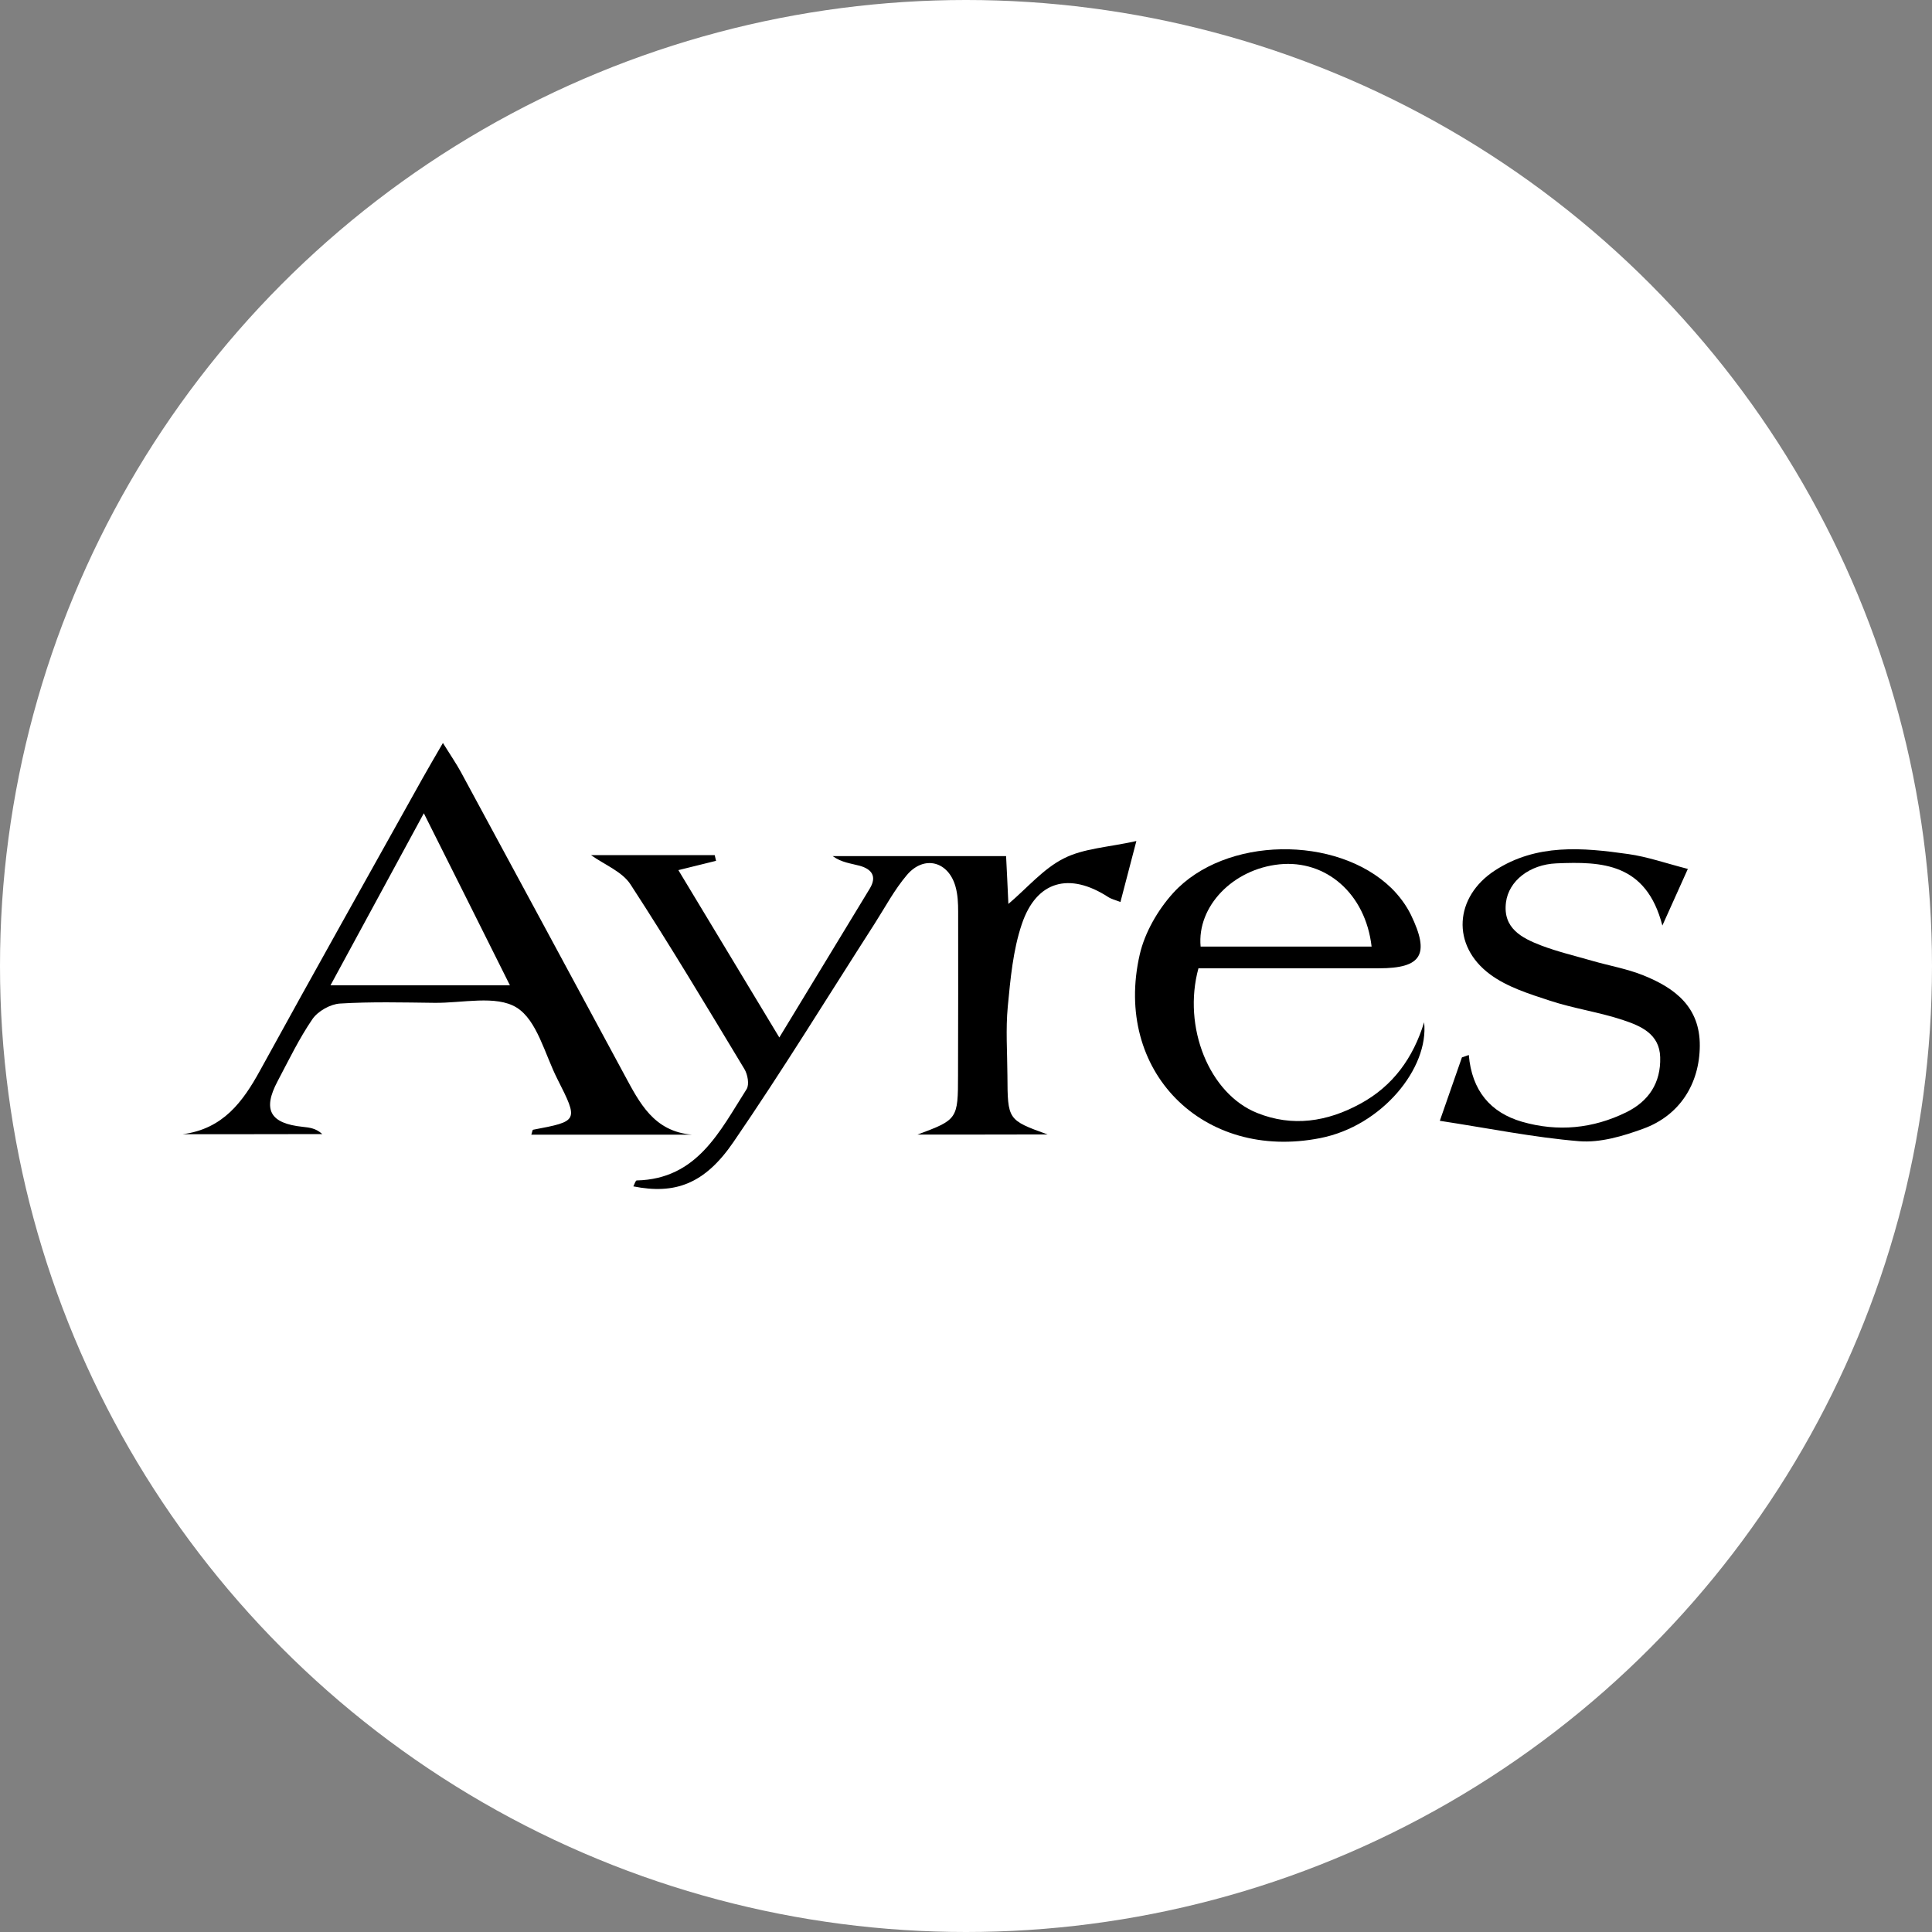 <?xml version="1.0" encoding="utf-8"?>
<!-- Generator: Adobe Illustrator 24.1.1, SVG Export Plug-In . SVG Version: 6.00 Build 0)  -->
<svg version="1.1" id="Capa_1" xmlns="http://www.w3.org/2000/svg" xmlns:xlink="http://www.w3.org/1999/xlink" x="0px" y="0px"
	 viewBox="0 0 160 160" style="enable-background:new 0 0 160 160;" xml:space="preserve">
<rect x="0" y="0" width="160" height="160" fill="#808080" stroke="none"/>
<style type="text/css">
	.st0{fill:#FFFFFF;}
</style>
<g>
	<circle class="st0" cx="80" cy="80" r="80"/>
	<g>
		<path d="M75.98,93.96c3.32-1.23,3.36-1.28,3.36-4.93c0.01-4.51,0.02-9.02,0.01-13.52c0-0.7-0.03-1.42-0.22-2.09
			c-0.59-2.1-2.61-2.62-4.02-0.96c-1.04,1.22-1.81,2.68-2.68,4.04c-3.88,6.04-7.63,12.16-11.69,18.08c-2.4,3.51-4.87,4.35-8.29,3.67
			c0.1-0.18,0.18-0.49,0.28-0.49c5.02-0.12,6.88-4.08,9.1-7.56c0.24-0.38,0.09-1.23-0.19-1.68c-3.09-5.12-6.16-10.26-9.42-15.27
			c-0.69-1.07-2.15-1.63-3.27-2.43c3.31,0,6.77,0,10.24,0c0.04,0.16,0.07,0.31,0.11,0.47c-0.88,0.22-1.75,0.43-3.12,0.77
			c2.82,4.67,5.5,9.13,8.36,13.86c2.61-4.29,5.05-8.31,7.49-12.33c0.61-1.01,0.17-1.61-0.83-1.89c-0.73-0.2-1.49-0.26-2.24-0.8
			c4.7,0,9.41,0,14.36,0c0.06,1.21,0.13,2.57,0.19,3.96c1.55-1.31,2.88-2.91,4.59-3.77c1.65-0.84,3.69-0.92,6.01-1.44
			c-0.54,2.08-0.91,3.49-1.32,5.05c-0.43-0.17-0.75-0.24-1.01-0.41c-3.21-2.08-5.95-1.36-7.16,2.25c-0.73,2.16-0.94,4.53-1.16,6.82
			c-0.18,1.88-0.04,3.8-0.03,5.7c0.02,3.69,0.02,3.69,3.32,4.89C83.16,93.96,79.57,93.96,75.98,93.96z"/>
		<path d="M15.13,93.93c3.34-0.44,4.98-2.67,6.43-5.32c4.44-8.09,8.96-16.13,13.45-24.18c0.47-0.84,0.96-1.67,1.67-2.9
			c0.65,1.04,1.1,1.7,1.48,2.39c4.52,8.36,9.04,16.72,13.55,25.09c1.25,2.31,2.42,4.69,5.6,4.96c-4.43,0-8.85,0-13.31,0
			c0.07-0.19,0.09-0.4,0.15-0.41c3.75-0.71,3.77-0.72,2.01-4.2c-1.05-2.07-1.68-4.87-3.38-5.92c-1.7-1.05-4.49-0.36-6.81-0.39
			c-2.61-0.03-5.22-0.1-7.82,0.06c-0.8,0.05-1.82,0.63-2.27,1.28c-1.11,1.62-1.97,3.41-2.89,5.15c-1.26,2.37-0.63,3.5,2.09,3.78
			c0.54,0.06,1.08,0.11,1.61,0.6C22.83,93.93,18.98,93.93,15.13,93.93z M42.23,81.6c-2.44-4.89-4.7-9.41-7.13-14.25
			c-2.71,4.99-5.17,9.53-7.73,14.25C32.46,81.6,37.16,81.6,42.23,81.6z"/>
		<path d="M117.94,84.66c0.41,3.79-3.48,8.58-8.59,9.59c-9.72,1.93-17.18-5.55-14.96-15.21c0.42-1.82,1.5-3.69,2.77-5.09
			c4.28-4.7,13.54-4.81,18.07-0.4c0.64,0.63,1.21,1.39,1.61,2.2c1.6,3.3,0.9,4.44-2.65,4.44c-4.99,0-9.99,0-14.94,0
			c-1.33,4.87,0.89,10.39,4.86,11.98c2.93,1.18,5.81,0.73,8.54-0.76C115.36,89.94,117.03,87.62,117.94,84.66z M113.59,78.39
			c-0.51-4.41-3.8-7.2-7.63-6.81c-3.86,0.39-6.84,3.49-6.53,6.81C104.1,78.39,108.77,78.39,113.59,78.39z"/>
		<path d="M119.24,92.82c0.8-2.28,1.31-3.77,1.83-5.25c0.19-0.07,0.38-0.13,0.57-0.2c0.25,2.95,1.79,4.77,4.41,5.53
			c2.96,0.85,5.86,0.57,8.62-0.78c1.88-0.92,2.88-2.45,2.82-4.56c-0.05-1.93-1.6-2.59-3.04-3.07c-1.99-0.67-4.1-0.96-6.1-1.62
			c-1.71-0.56-3.54-1.13-4.95-2.18c-3.23-2.39-2.95-6.42,0.4-8.6c3.45-2.24,7.26-1.9,11.05-1.36c1.57,0.22,3.1,0.76,4.93,1.23
			c-0.7,1.57-1.29,2.86-2.11,4.69c-1.34-5.19-5.01-5.31-8.77-5.15c-2.22,0.09-3.95,1.45-4.18,3.22c-0.28,2.15,1.3,2.96,2.91,3.58
			c1.37,0.52,2.81,0.86,4.23,1.27c1.42,0.41,2.89,0.66,4.25,1.21c2.61,1.05,4.68,2.62,4.66,5.83c-0.02,3.13-1.65,5.76-4.67,6.86
			c-1.69,0.62-3.58,1.18-5.32,1.04C127.04,94.2,123.35,93.45,119.24,92.82z"/>
	</g>
</g>
</svg>
